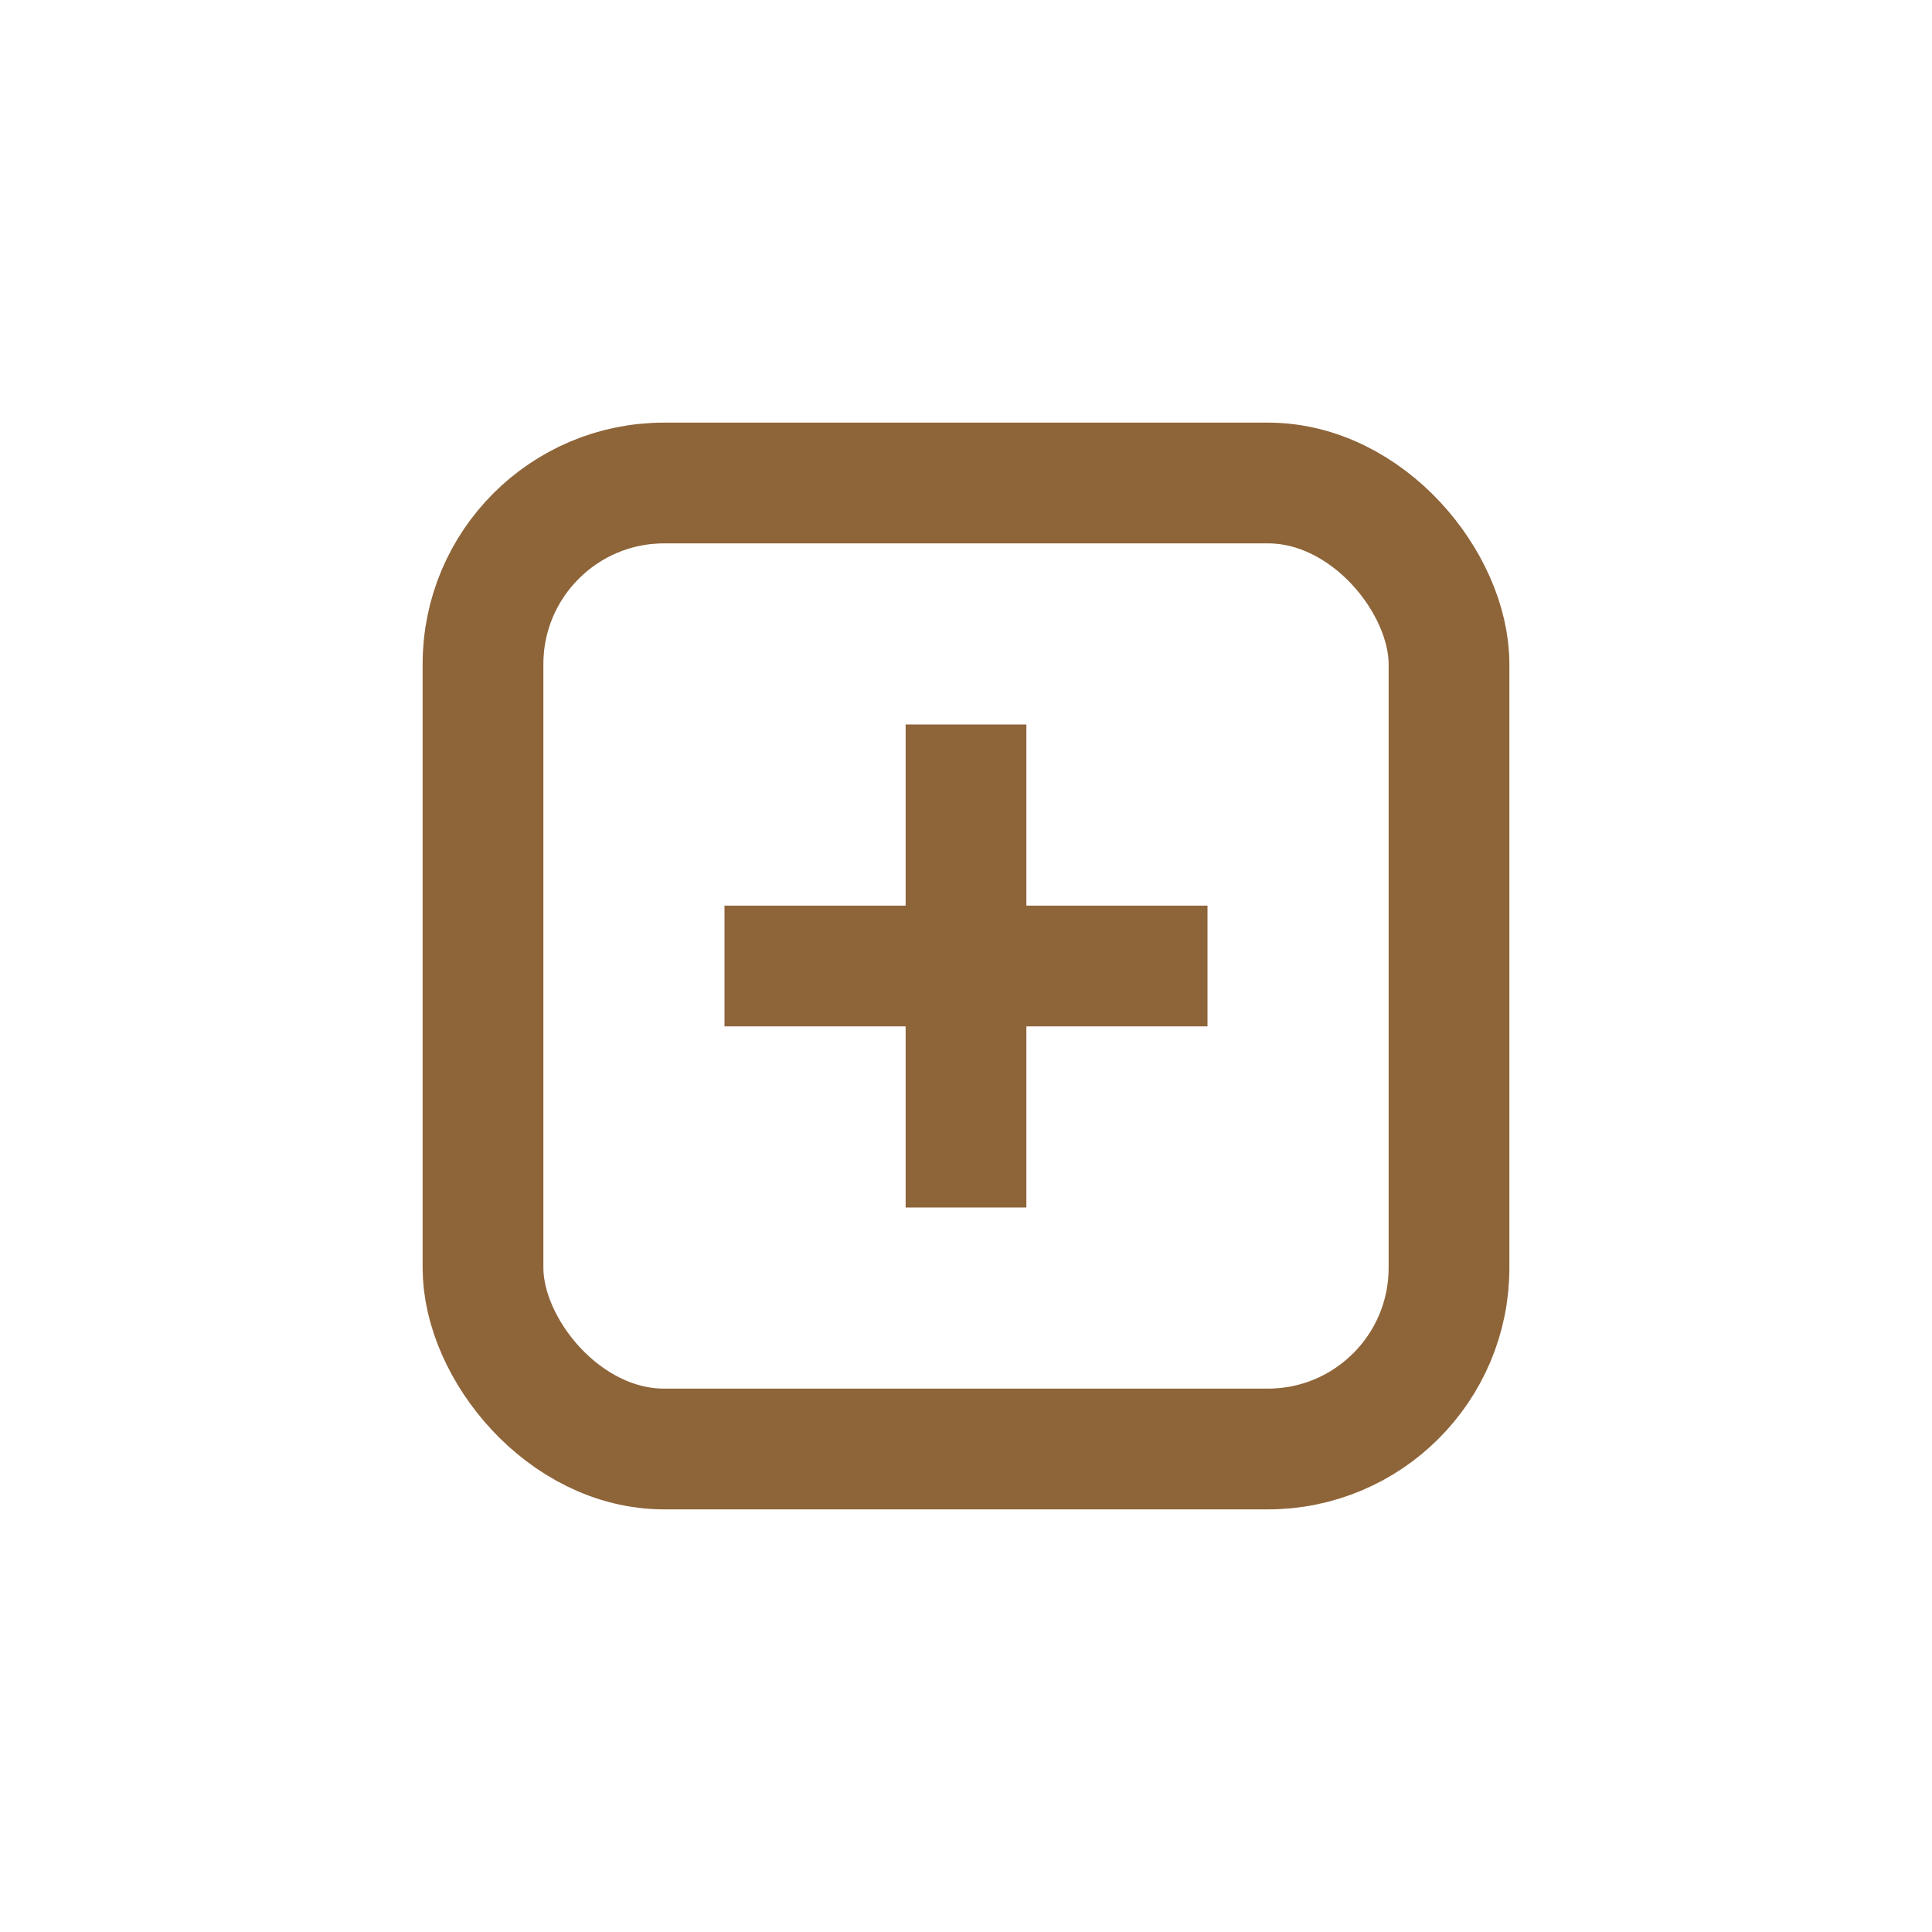<?xml version="1.0" encoding="UTF-8"?>
<svg xmlns="http://www.w3.org/2000/svg" width="32" height="32" viewBox="0 0 32 32"><g stroke="#8E6439" stroke-width="2" fill="none"><rect x="8" y="8" width="16" height="16" rx="3"/><path d="M16 12v8M12 16h8"/></g></svg>